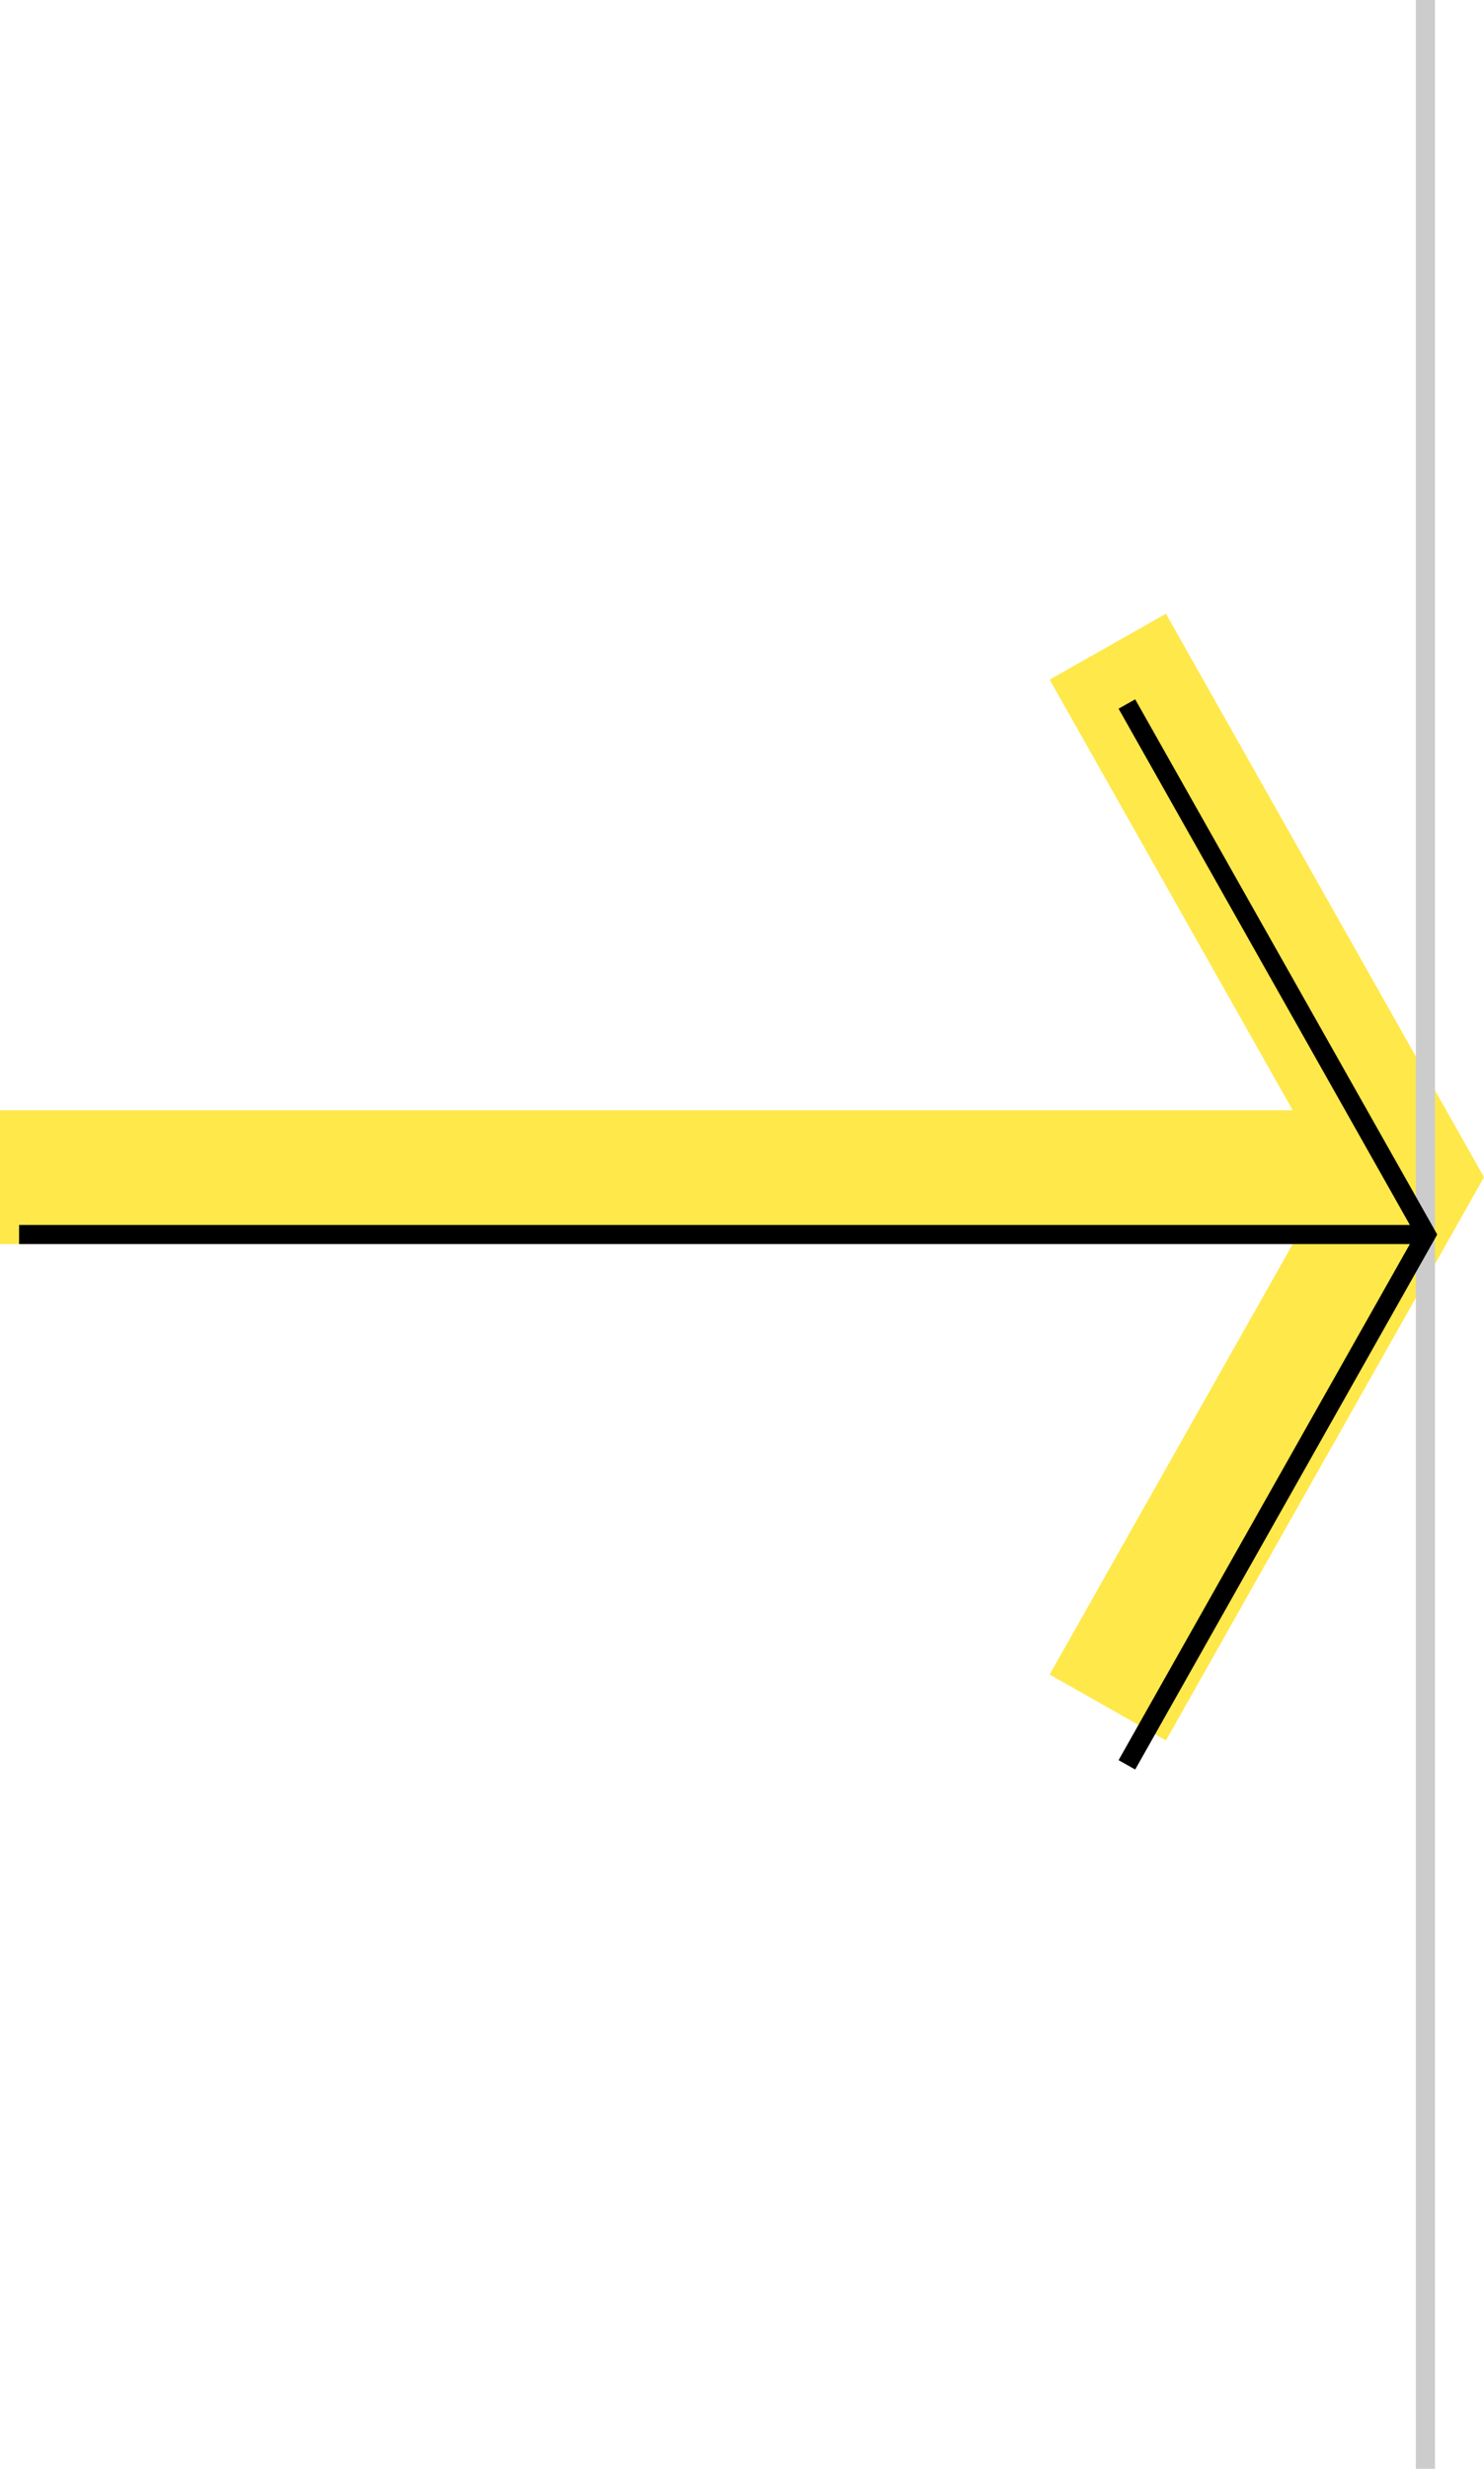 <svg xmlns="http://www.w3.org/2000/svg" id="Layer_2" data-name="Layer 2" viewBox="0 0 77.73 129.21"><defs><style>      .cls-1 {        fill: #ffe84a;      }      .cls-2 {        fill: #ccc;      }    </style></defs><g id="Capa_1" data-name="Capa 1"><g><g><rect class="cls-1" y="58.11" width="73.68" height="7"></rect><polygon class="cls-1" points="61.07 91.09 54.98 87.64 69.69 61.61 54.98 35.57 61.07 32.12 77.73 61.61 61.07 91.09"></polygon></g><rect class="cls-2" x="74.16" width="1" height="129.21"></rect><g><rect x="1" y="64.11" width="73.68" height="1"></rect><polygon points="59.46 92.61 58.59 92.12 74.13 64.61 58.59 37.09 59.46 36.6 75.28 64.61 59.46 92.61"></polygon></g></g></g></svg>
